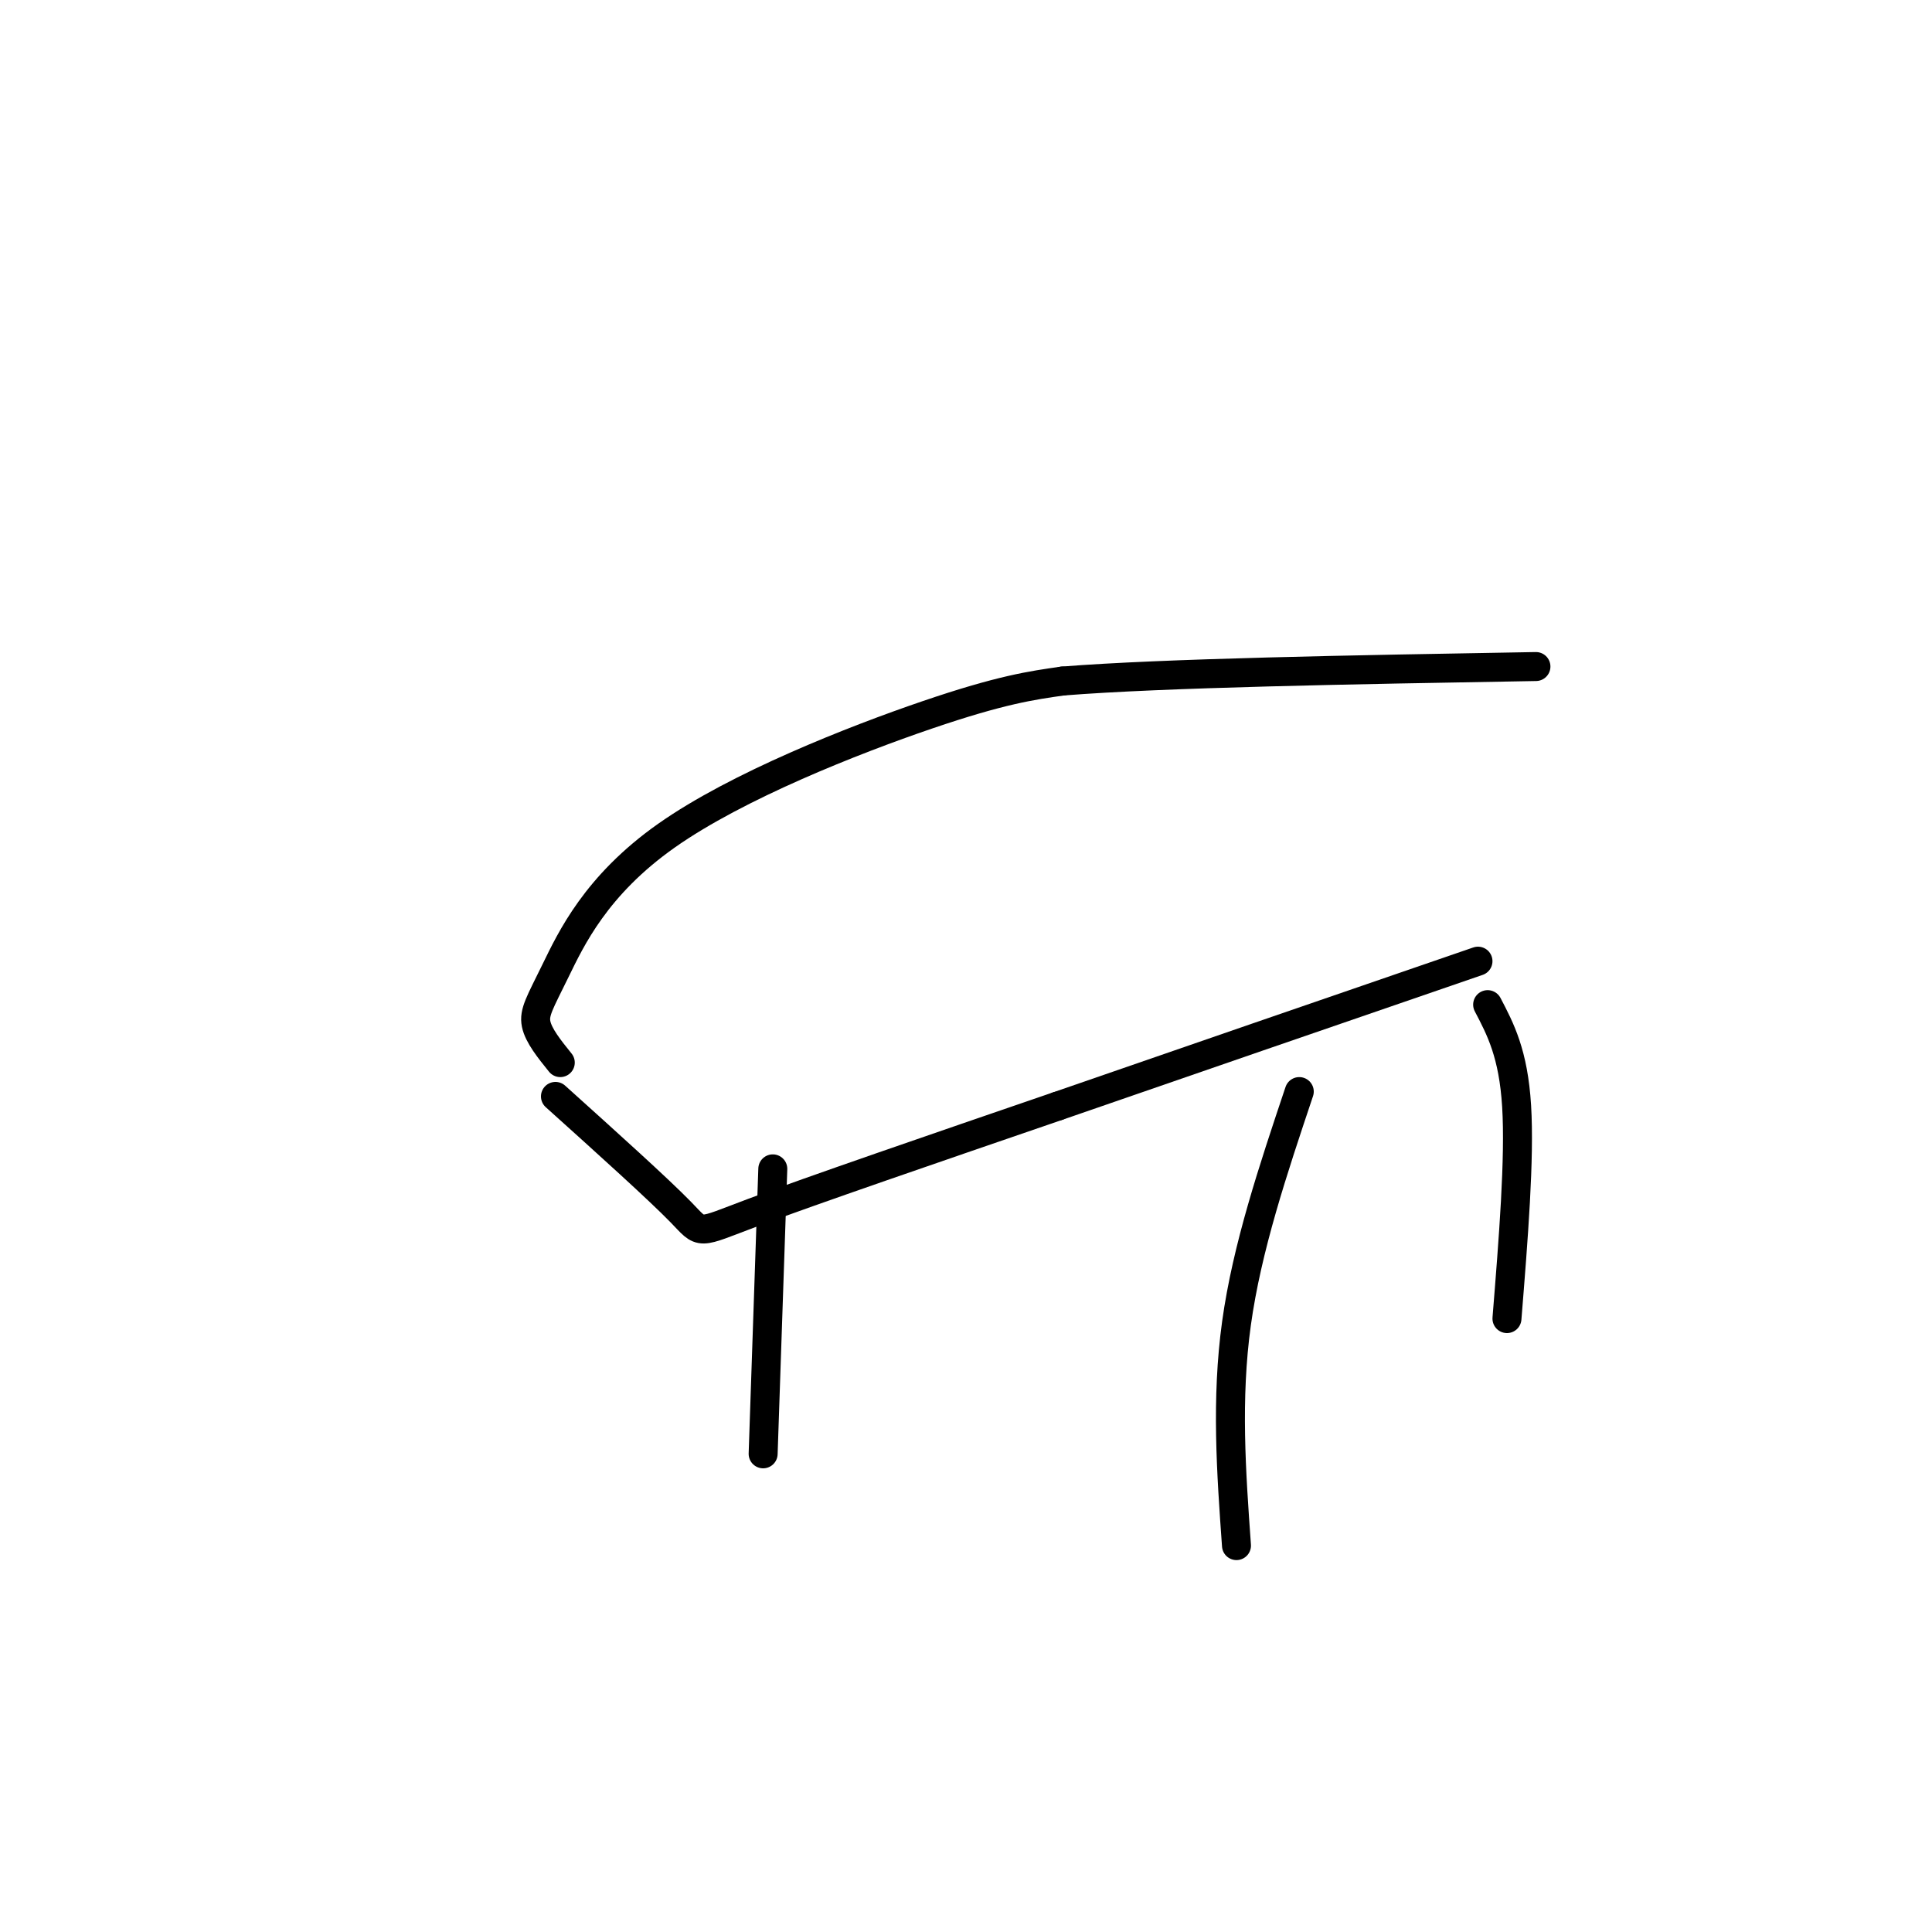 <svg viewBox='0 0 400 400' version='1.1' xmlns='http://www.w3.org/2000/svg' xmlns:xlink='http://www.w3.org/1999/xlink'><g fill='none' stroke='#000000' stroke-width='6' stroke-linecap='round' stroke-linejoin='round'><path d='M115,227c10.711,9.644 21.422,19.289 26,24c4.578,4.711 3.022,4.489 15,0c11.978,-4.489 37.489,-13.244 63,-22'/><path d='M219,229c25.000,-8.667 56.000,-19.333 87,-30'/><path d='M116,220c-2.255,-2.796 -4.510,-5.592 -5,-8c-0.490,-2.408 0.786,-4.429 4,-11c3.214,-6.571 8.365,-17.692 23,-28c14.635,-10.308 38.753,-19.802 54,-25c15.247,-5.198 21.624,-6.099 28,-7'/><path d='M220,141c21.000,-1.667 59.500,-2.333 98,-3'/><path d='M308,208c2.667,5.083 5.333,10.167 6,21c0.667,10.833 -0.667,27.417 -2,44'/><path d='M269,226c-5.417,16.167 -10.833,32.333 -13,48c-2.167,15.667 -1.083,30.833 0,46'/><path d='M160,242c0.000,0.000 -2.000,59.000 -2,59'/></g>
</svg>